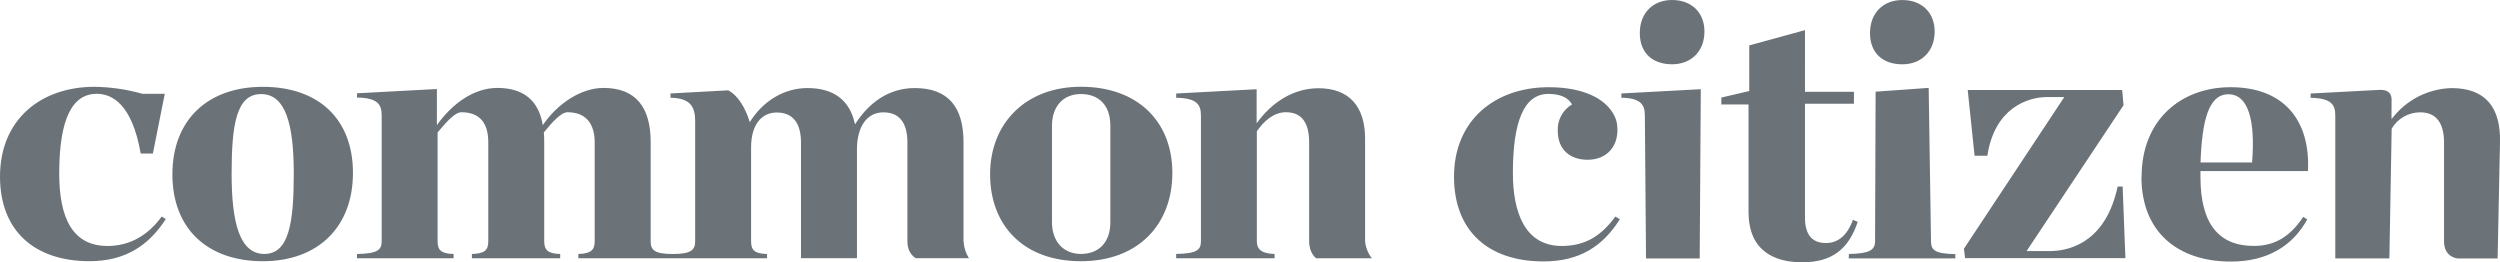<?xml version="1.0" encoding="UTF-8"?><svg id="Layer_2" xmlns="http://www.w3.org/2000/svg" width="731.6" height="76.75" viewBox="0 0 731.6 76.75"><defs><style>.cls-1{fill:#6b7379;}</style></defs><g id="Layer_1-2"><path class="cls-1" d="M479.87,9.67c0-5.84,3.82-9.67,9.46-9.67s9.46,3.62,9.46,9.24-3.74,9.57-9.46,9.57-9.46-3.29-9.46-9.14Zm1.48,24.14c0-3.21-1.25-5.12-6.87-5.21v-1.25l23.24-1.25-.32,49.54h-15.71l-.34-41.83Zm30.34,28.17V30.57h-7.96v-2.02l8.17-1.91V13.29l16.31-4.47V26.87h14.33v3.48h-14.33V63.63c0,4.99,2.01,7.49,6.13,7.49,3.19,0,6.09-1.8,7.9-6.79l1.4,.6c-2.67,8.05-7.62,11.83-16.22,11.83s-15.73-3.67-15.73-14.77m35.55-52.31c0-5.84,3.82-9.67,9.46-9.67s9.46,3.62,9.46,9.24-3.74,9.57-9.46,9.57-9.46-3.29-9.46-9.14Zm-6.18,64.64c6.06-.1,7.66-1.16,7.66-3.74l.16-43.75,15.53-1.11,.68,44.91c.06,2.5,.96,3.62,7.12,3.74v1.25h-31.19l.04-1.3Zm102.88-26.77h15.1c1.01-12.2-1.06-19.96-6.91-19.96s-7.76,7.76-8.18,20.31v-.35Zm-17.22,4.17c0-16.69,11.58-26.2,26.04-26.2,15.76,0,23.39,9.88,22.64,24.55h-31.46v1.7c0,13.81,5.43,20.2,15.63,20.2,6.24,0,10.67-2.84,14.45-8.5l1.17,.74c-4.32,7.91-11.9,12.34-22.32,12.34-15.52,0-26.2-8.62-26.2-24.78m56.73-17.94c0-3.19-1.16-5.1-7.22-5.21v-1.25l19.96-1.06c2.41-.12,3.74,.69,3.74,2.92,0,.26-.07,5.39,0,5.63,2.05-2.75,4.69-4.99,7.73-6.56,3.04-1.57,6.4-2.43,9.83-2.52,9.89,0,14.4,5.64,14.16,15.84l-.7,34.02h-11.67s-4.01-.26-4.01-4.99v-28.96c0-5.53-2.18-8.82-6.96-8.82-1.69,0-3.35,.44-4.82,1.28-1.47,.84-2.69,2.05-3.54,3.51l-.67,37.95h-15.83V33.81Zm-108.68,38.96l29.38-44.39h-4.99c-5.71,0-15.4,3.17-17.53,17.17h-3.74l-2.01-19.24h45.21l.39,4.47-28.37,42.68h6.69c7.35,0,16.74-3.82,19.96-18.89h1.46l.81,20.96h-46.91l-.35-2.76ZM85.97,50.81c0-14.35-2.35-23.28-9.57-23.28s-8.62,8.93-8.62,23.28,2.35,23.5,9.57,23.5,8.62-9.14,8.62-23.5Zm-35.52,.21c0-15.83,10.22-25.61,26.47-25.61s26.37,9.36,26.37,25.19-10.22,25.84-26.37,25.84-26.47-9.46-26.47-25.41Zm293.75,23.29c6.06-.11,7.24-1.17,7.24-3.74V33.81c0-3.19-1.17-5.1-7.24-5.2v-1.25l23.54-1.25v9.98c4.46-6.24,10.88-10.27,18.08-10.27,9.06,0,13.66,5.38,13.66,14.76v30c.16,1.82,.85,3.56,1.98,4.99h-16.28s-2.07-1.33-2.07-4.99v-28.91c0-5.54-2.02-8.83-6.81-8.83-3.29,0-6.24,2.27-8.5,5.58v32.16c0,2.56,1.6,3.62,5.2,3.74v1.25h-28.81v-1.26ZM47.31,63.37c-3.93,5.43-9.27,8.61-15.83,8.61-10.32,0-14.15-8.3-14.15-21.21,0-16.11,3.88-23.32,10.98-23.32,4.58,0,10.37,3.14,12.86,17.47h3.57l3.48-17.47h-6.54c-4.58-1.3-9.3-1.99-14.06-2.05-15.62,.01-27.62,9.53-27.62,26.27,0,15.69,9.88,24.76,26.2,24.76,10.42,0,17.33-4.57,22.33-12.34l-1.22-.74Zm234.65,7.22v-28.99c0-10.21-4.42-15.83-14.28-15.83-7.49,0-13.41,4.19-17.47,10.63-1.47-7.04-6.16-10.63-13.91-10.63-7.02,0-13.14,3.94-16.89,9.98-1.16-3.9-3.34-7.77-6.3-9.32l-16.9,.92v1.25c6.06,.1,7.22,2.89,7.22,6.91v35.08c0,2.5-1.09,3.74-6.56,3.74s-6.46-1.25-6.46-3.74v-29.02c0-10.21-4.37-15.84-13.82-15.84-6.59,0-13.5,4.63-17.75,10.9-1.17-7.12-5.53-10.9-13.29-10.9-6.91,0-13.24,4.62-17.7,10.89v-10.57l-23.38,1.25v1.25c6.05,.1,7.22,2.01,7.22,5.2v36.84c0,2.56-1.17,3.62-7.22,3.74v1.25h28.27v-1.25c-3.74-.11-4.68-1.17-4.68-3.74v-31.84c3.12-3.74,5.29-5.9,6.95-5.9,5.26,0,7.88,3.01,7.88,8.83v28.91c0,2.56-.96,3.62-4.79,3.74v1.25h25.84v-1.25c-3.62-.11-4.68-1.17-4.68-3.74v-29.17c0-.89-.03-1.77-.11-2.66,2.63-3.23,5.09-5.91,6.95-5.91,5.3,0,7.93,3.29,7.93,8.83v28.91c0,2.56-1.06,3.62-4.78,3.74v1.25h55.22v-1.25c-3.74-.1-4.67-1.17-4.67-3.74v-27.45c0-6.67,3.09-10.21,7.49-10.21,4.89,0,7.11,3.28,7.11,8.81v33.83h16.38v-31.85c0-6.57,2.86-10.84,7.72-10.84s7.04,3.28,7.04,8.81v28.89c0,3.86,2.5,4.99,2.5,4.99h15.51c-.95-1.5-1.49-3.22-1.57-4.99Zm190.75-7.22c-3.93,5.41-8.57,8.61-15.68,8.61-10.71,0-14.3-9.69-14.3-21.37,0-14.76,3.12-23.13,10.4-23.13,3.23,0,5.71,.95,6.91,3.08-1.35,.79-2.45,1.93-3.18,3.3-.74,1.37-1.08,2.92-.99,4.48,0,5.38,3.52,8.41,8.73,8.41s8.73-3.42,8.73-8.73c0-.42-.03-.83-.08-1.25,0-.07,0-.15,0-.22-.15-1.1-.5-2.16-1.05-3.12l-.12-.21c-.04-.08-.08-.15-.14-.21-2.5-4.13-8.52-7.49-18.71-7.49-15.63,0-27.73,9.56-27.73,26.2,0,15.73,9.88,24.78,26.2,24.78,10.42,0,17.32-4.35,22.33-12.34l-1.31-.79ZM316.31,25.39c-16.22,0-26.57,10.75-26.57,25.61s9.66,25.44,26.57,25.44,26.77-10.87,26.77-25.84-10.08-25.21-26.77-25.21Zm8.62,39.65c0,6.1-3.57,9.27-8.62,9.27s-8.46-3.59-8.46-9.27v-28.25c0-5.69,3.31-9.27,8.46-9.27s8.62,3.16,8.62,9.27v28.25Z"/></g></svg>